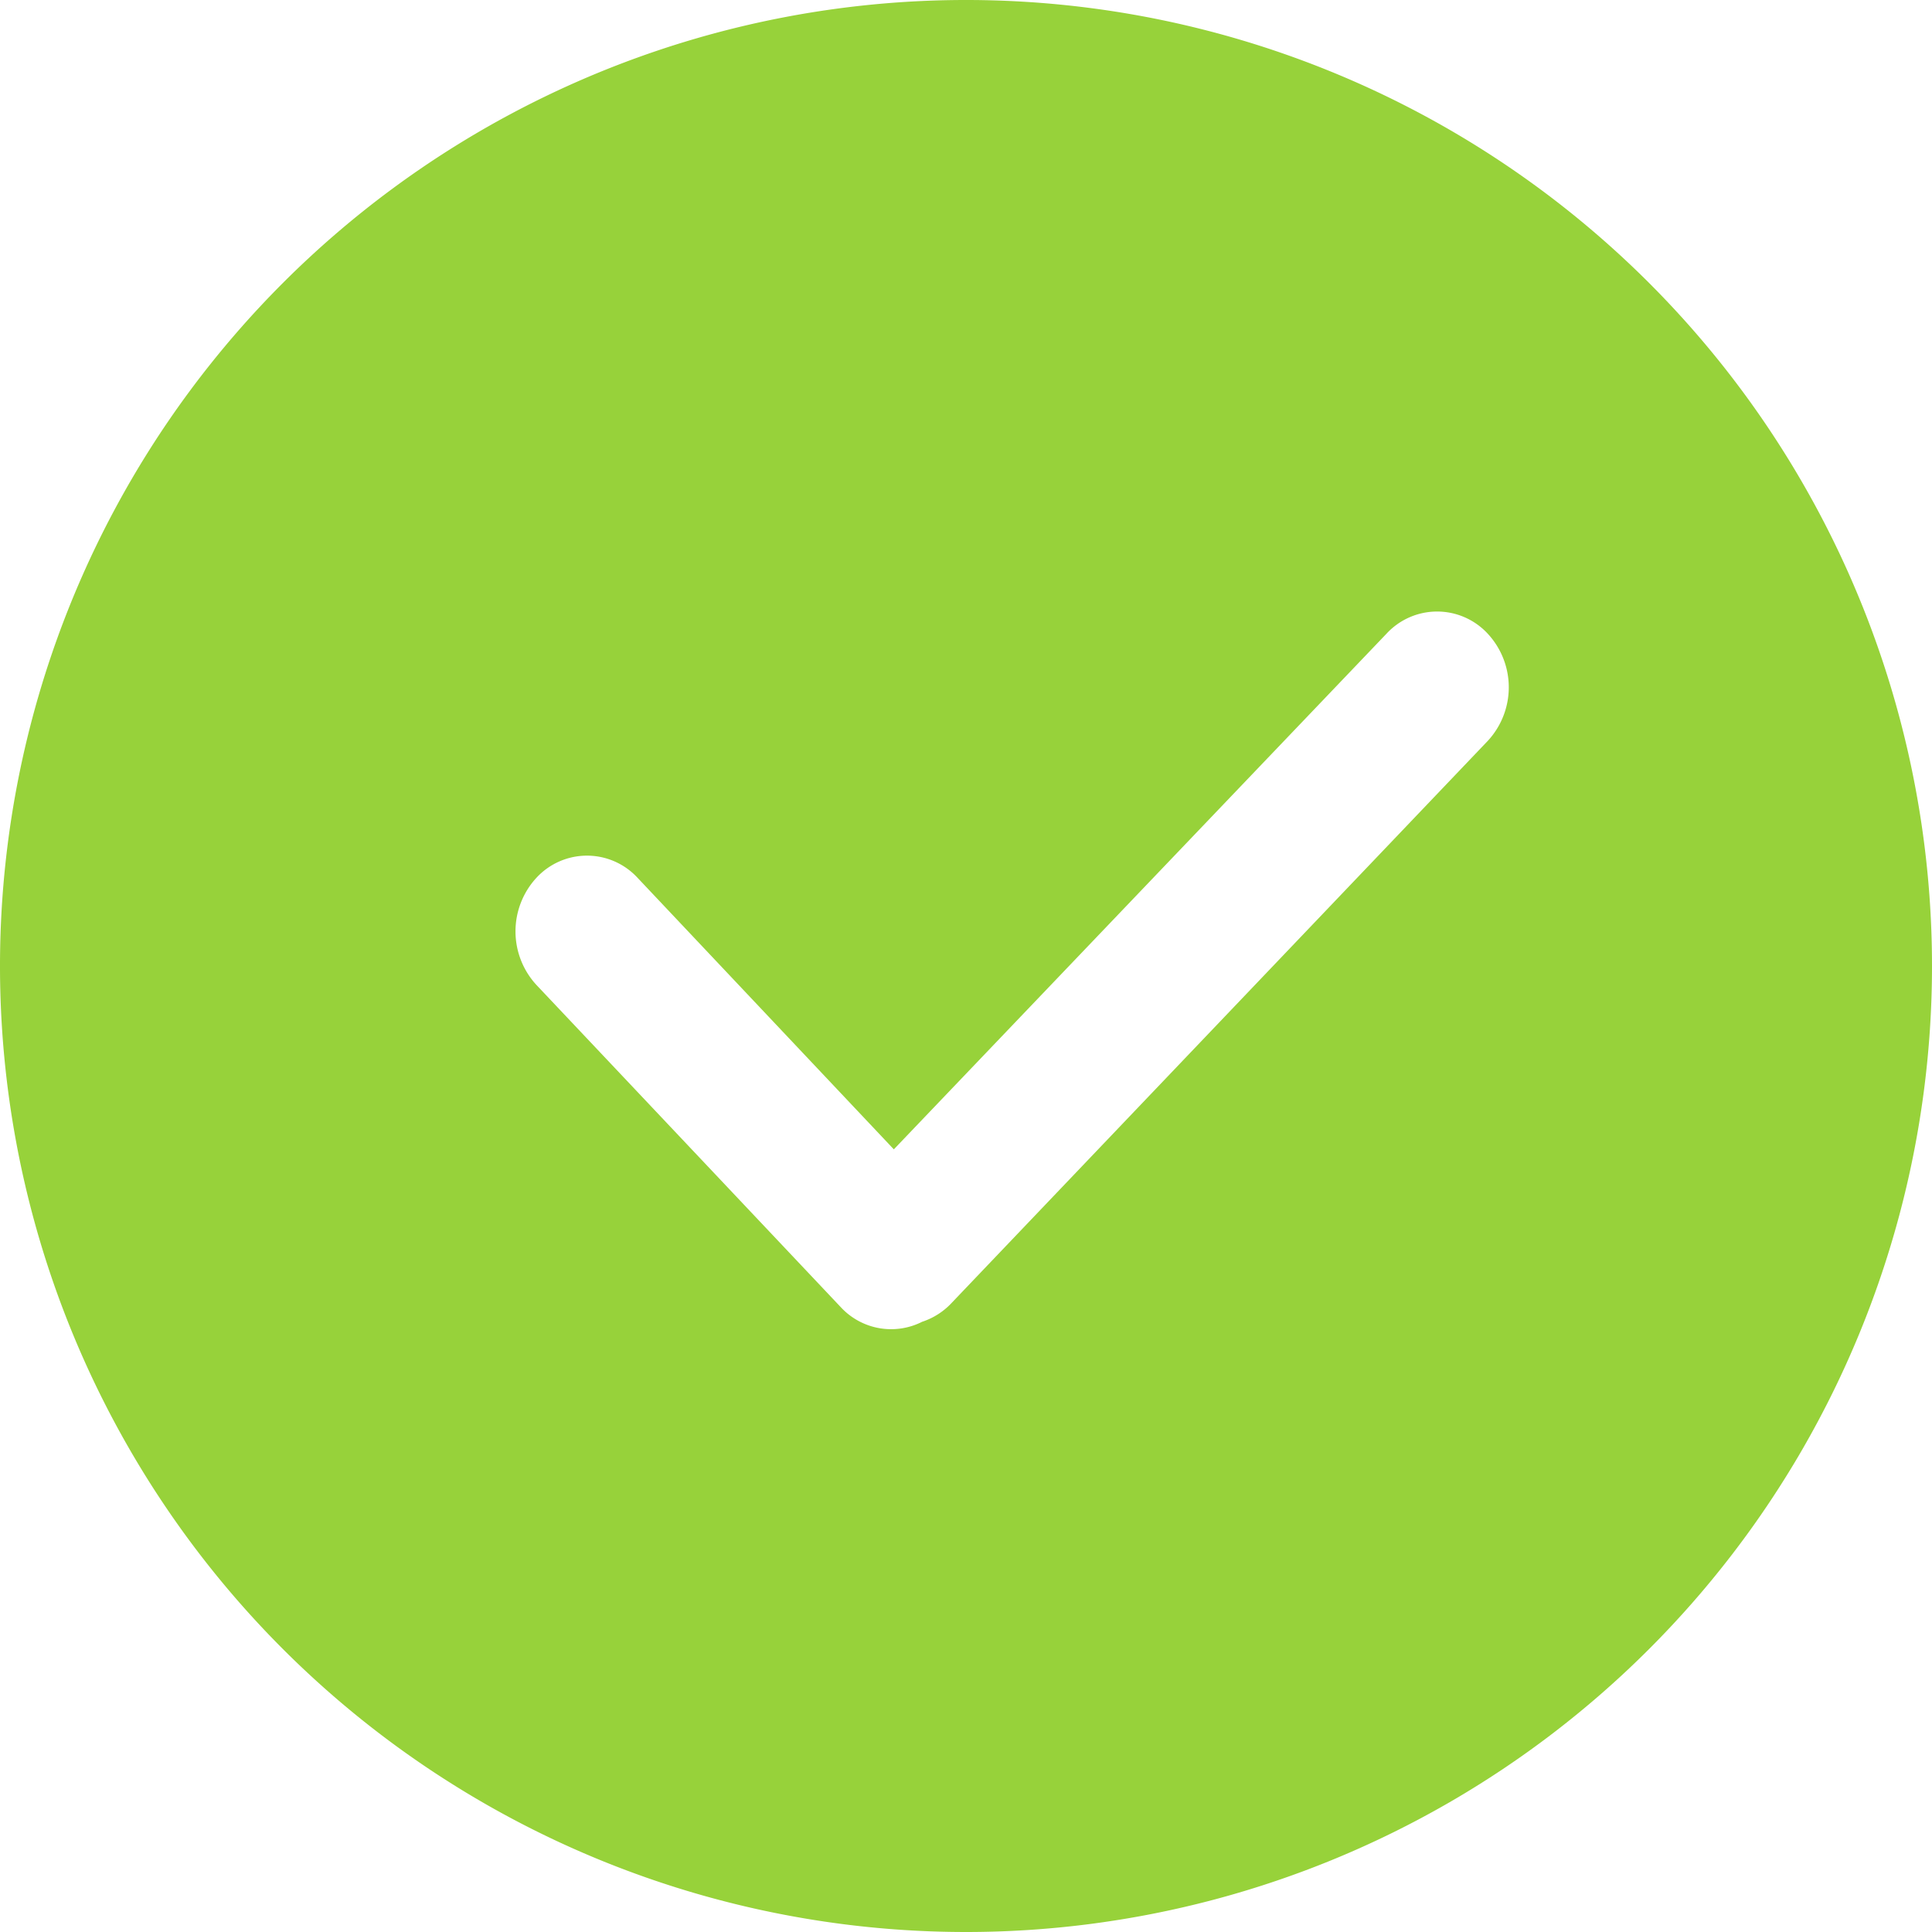 <svg xmlns="http://www.w3.org/2000/svg" viewBox="0 0 20 20">
  <defs>
    <style>
      .cls-1 {
        fill: #97d23a;
        fill-rule: evenodd;
      }
    </style>
  </defs>
  <path id="多币绿钩" class="cls-1" d="M99.543,18.684a.729.729,0,0,0,.312-.2l5.546-5.814a.816.816,0,0,0,0-1.11.713.713,0,0,0-1.048,0l-5.1,5.338L96.6,14.087a.712.712,0,0,0-1.047,0,.818.818,0,0,0,0,1.109l3.15,3.335a.71.71,0,0,0,.845.151ZM100,25a10,10,0,1,1,10-10A10,10,0,0,1,100,25Z" transform="translate(-90 -5)"/>
</svg>
